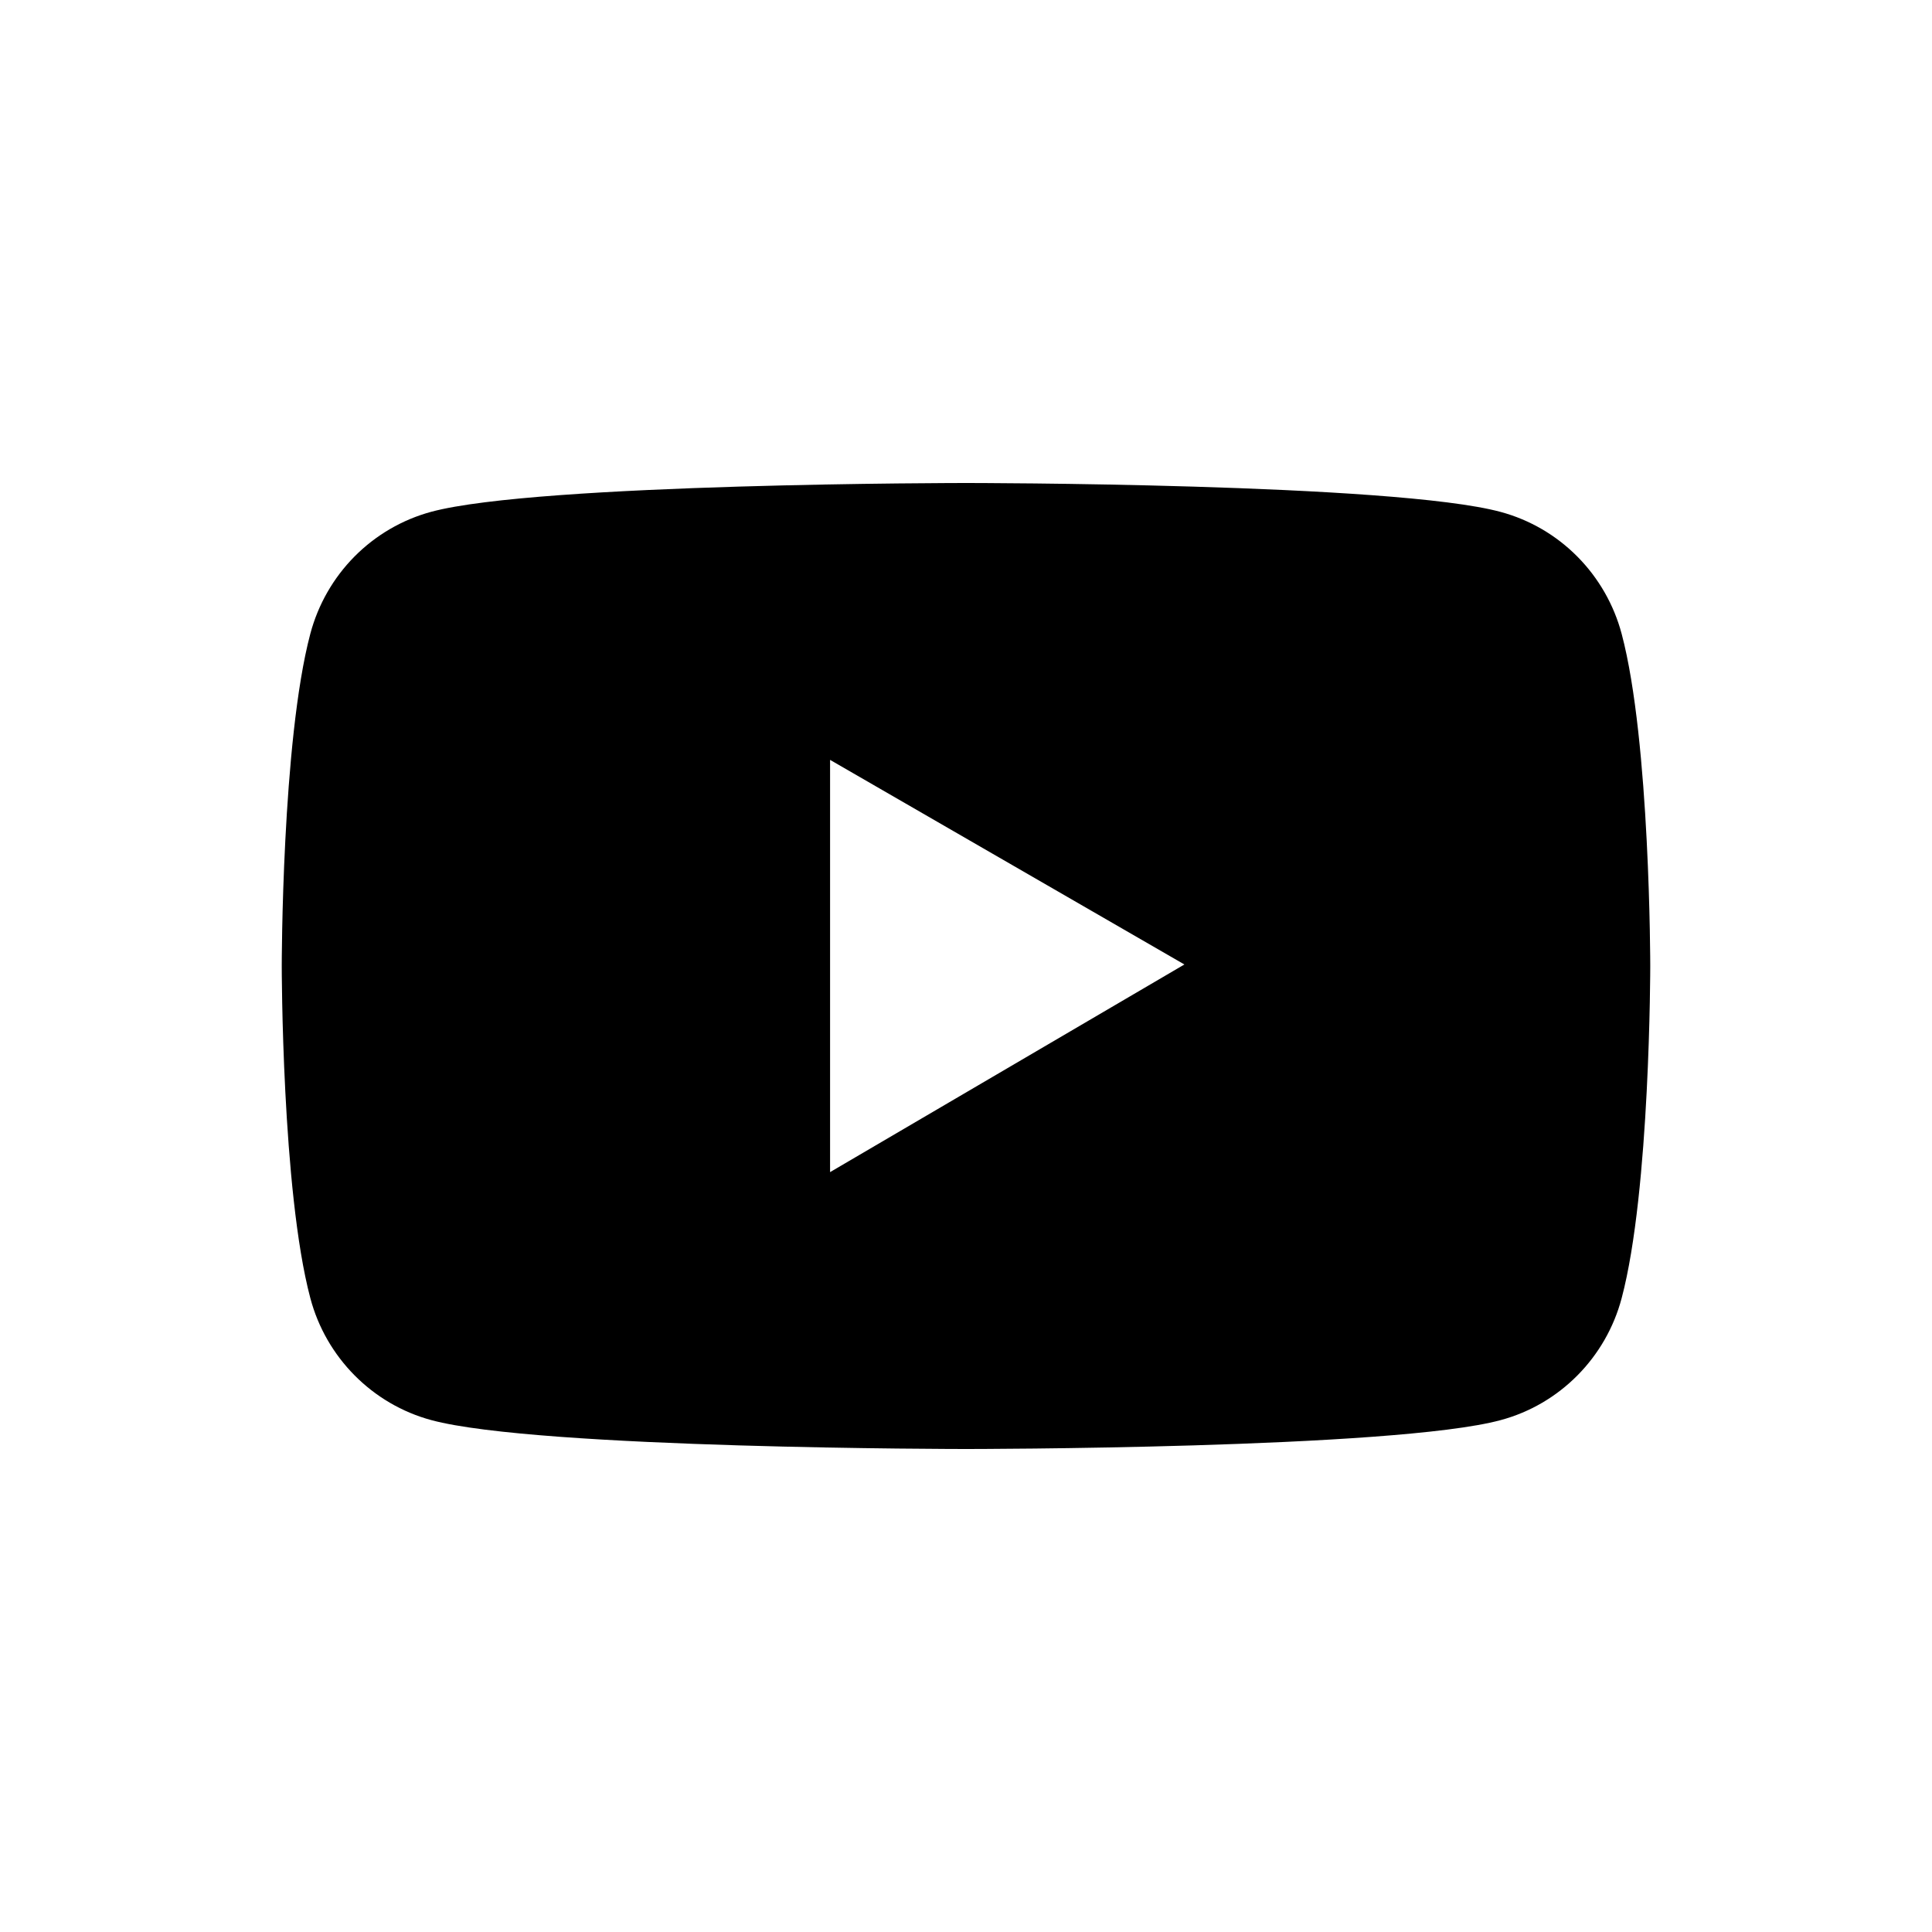 <svg xmlns="http://www.w3.org/2000/svg" fill="none" viewBox="0 0 48 48" height="48" width="48">
<path fill="black" d="M40.29 15.749C40.097 15.023 39.717 14.361 39.19 13.829C38.663 13.297 38.006 12.914 37.285 12.719C34.633 12 24 12 24 12C24 12 13.367 12 10.715 12.715C9.994 12.91 9.337 13.293 8.809 13.825C8.282 14.357 7.903 15.019 7.71 15.745C7 18.42 7 24 7 24C7 24 7 29.58 7.71 32.251C8.1 33.726 9.254 34.888 10.715 35.282C13.367 36 24 36 24 36C24 36 34.633 36 37.285 35.282C38.75 34.888 39.9 33.726 40.29 32.251C41 29.58 41 24 41 24C41 24 41 18.42 40.29 15.749ZM20.623 29.121V18.879L29.426 23.962L20.623 29.121Z"></path>
</svg>
